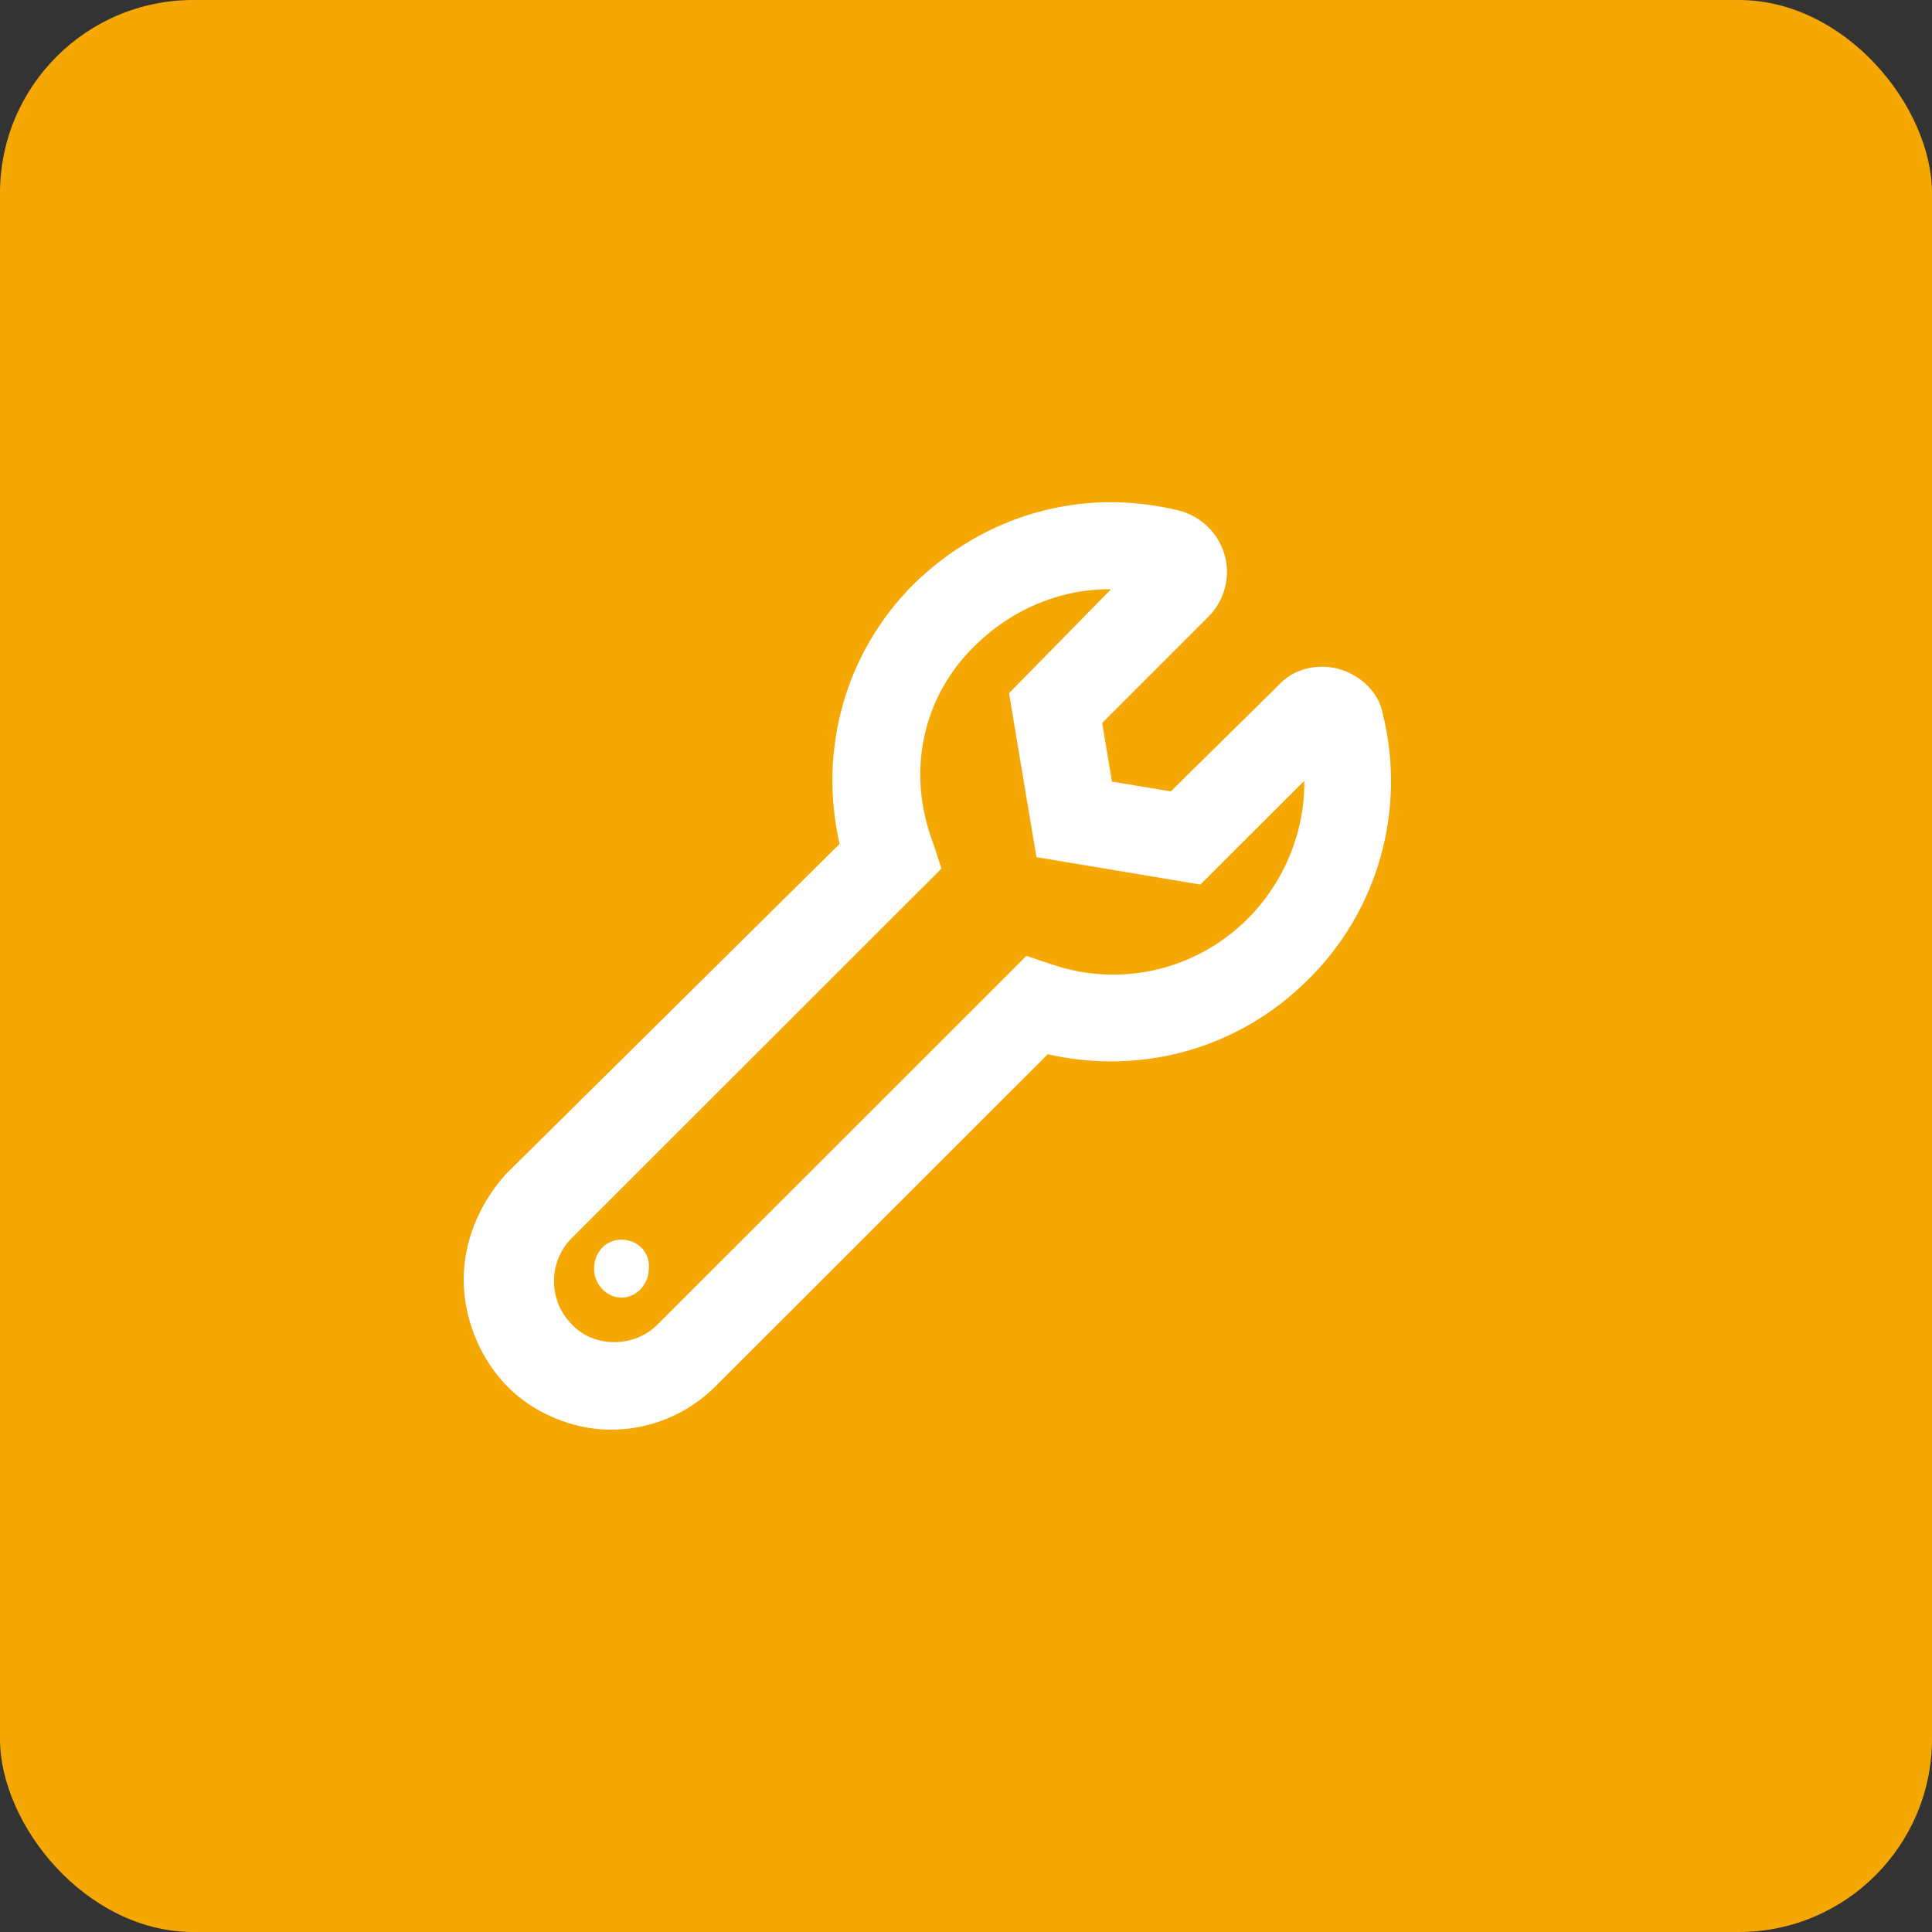 <?xml version="1.0" encoding="UTF-8"?>
<svg width="50px" height="50px" viewBox="0 0 50 50" version="1.1" xmlns="http://www.w3.org/2000/svg" xmlns:xlink="http://www.w3.org/1999/xlink">
    <rect x="0" y="0" width="50" height="50" fill="#333333" stroke="none"/>
    <title>Group 6</title>
    <g id="Page-1" stroke="none" stroke-width="1" fill="none" fill-rule="evenodd">
        <g id="Innovation" transform="translate(-476, -2261)">
            <g id="TABS" transform="translate(-18, 2000)">
                <g id="Group-3-Copy" transform="translate(474, 225)">
                    <g id="Group-6" transform="translate(20, 36)">
                        <rect id="Rectangle-Copy-4" fill="#F5A804" x="0" y="0" width="50" height="50" rx="5"></rect>
                        <g id="wrench" transform="translate(12, 12.997)" fill="#FFFFFF" fill-rule="nonzero">
                            <path d="M23.789,5.492 C23.691,4.923 23.209,4.472 22.641,4.314 C22.073,4.162 21.463,4.32 21.089,4.736 L18.3,7.484 L16.777,7.231 L16.525,5.713 L19.279,2.959 C19.689,2.543 19.853,1.934 19.695,1.371 C19.536,0.802 19.08,0.363 18.511,0.217 C16.021,-0.399 13.491,0.316 11.639,2.127 C9.876,3.891 9.172,6.41 9.729,8.844 L1.083,17.398 C0.398,18.167 0,19.132 0,20.117 C0,21.101 0.398,22.109 1.083,22.836 C1.767,23.562 2.818,24.003 3.802,24.003 C4.827,24.003 5.794,23.604 6.52,22.878 L15.117,14.286 C17.543,14.842 20.067,14.139 21.844,12.364 C23.667,10.582 24.398,7.948 23.789,5.492 L23.789,5.492 Z M20.292,10.779 C18.956,12.115 16.999,12.567 15.225,11.963 L14.563,11.74 L5.015,21.284 C4.417,21.888 3.362,21.888 2.807,21.284 C2.502,20.985 2.338,20.587 2.338,20.159 C2.338,19.737 2.502,19.333 2.807,19.034 L12.365,9.481 L12.148,8.819 C11.456,6.997 11.864,5.042 13.228,3.717 C14.183,2.768 15.437,2.252 16.702,2.252 L16.754,2.252 L14.114,4.943 L14.823,9.186 L19.065,9.895 L21.754,7.211 C21.773,8.492 21.258,9.809 20.292,10.779 L20.292,10.779 Z M4.083,19.086 C3.667,19.086 3.375,19.42 3.375,19.836 C3.375,20.252 3.709,20.586 4.083,20.586 C4.457,20.586 4.791,20.252 4.791,19.836 C4.833,19.461 4.541,19.086 4.083,19.086 L4.083,19.086 Z" id="Shape"></path>
                        </g>
                    </g>
                </g>
            </g>
        </g>
    </g>
</svg>